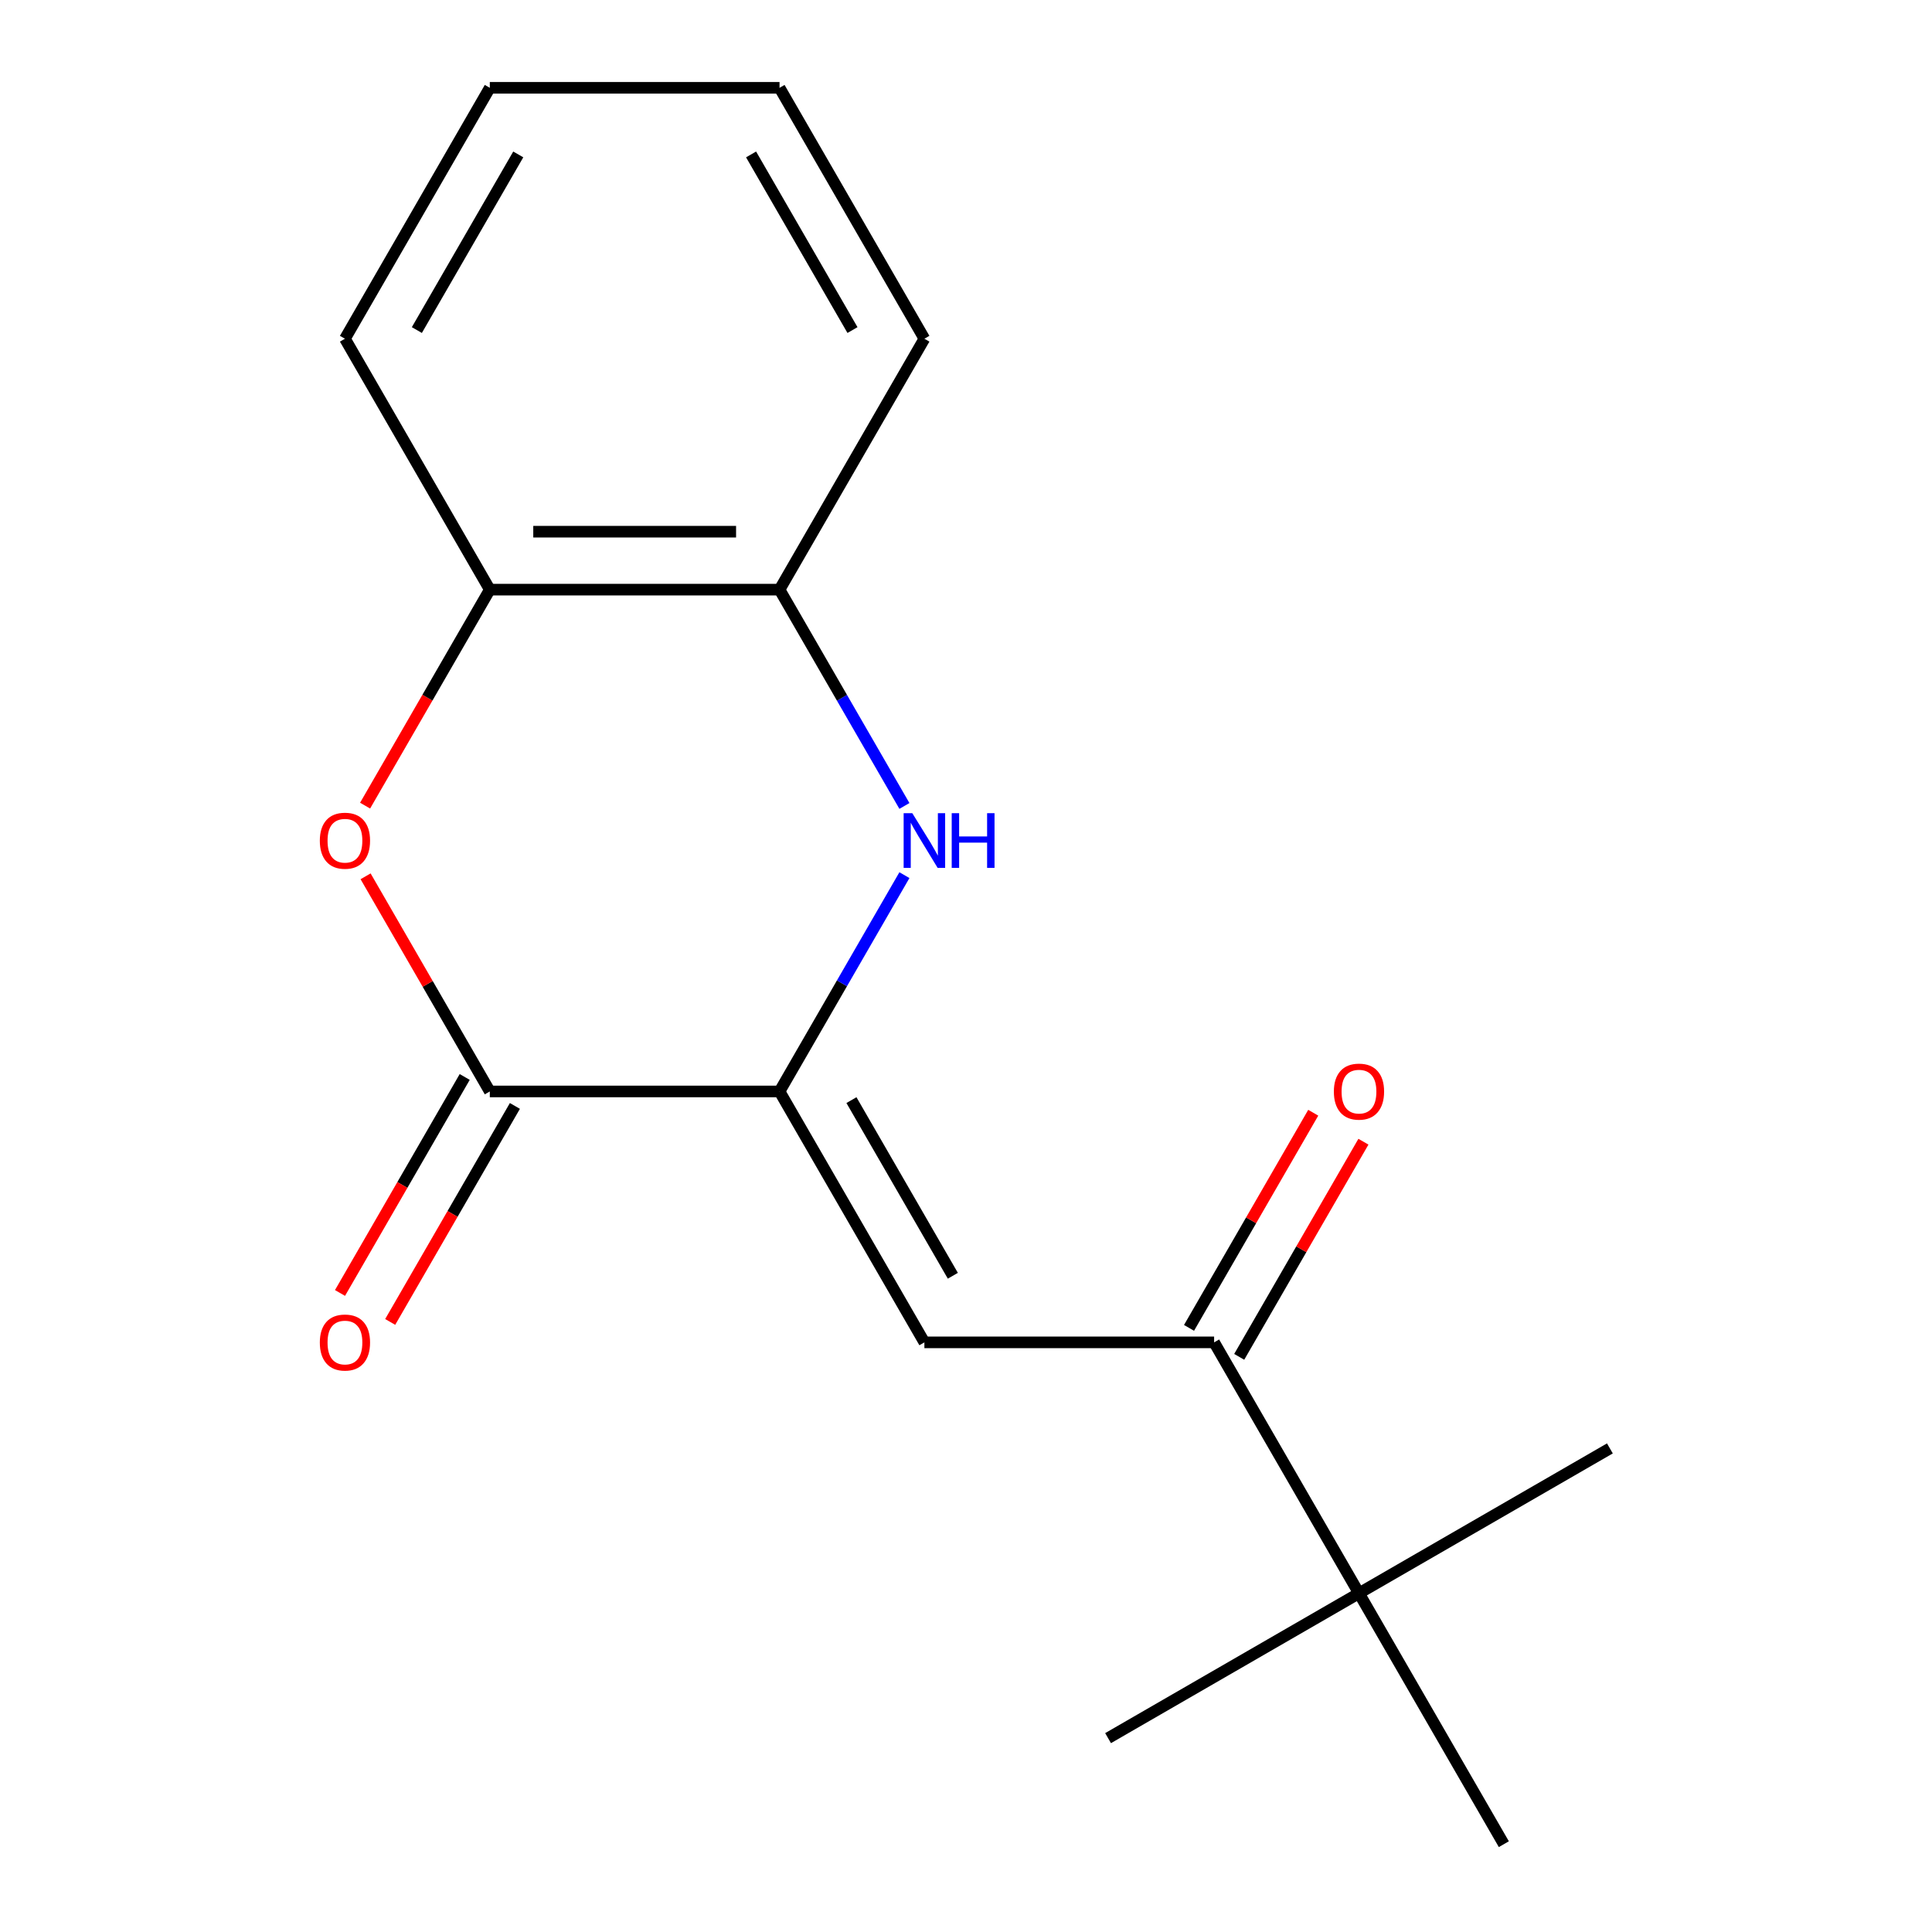 <?xml version='1.0' encoding='iso-8859-1'?>
<svg version='1.1' baseProfile='full'
              xmlns='http://www.w3.org/2000/svg'
                      xmlns:rdkit='http://www.rdkit.org/xml'
                      xmlns:xlink='http://www.w3.org/1999/xlink'
                  xml:space='preserve'
width='1000px' height='1000px' viewBox='0 0 1000 1000'>
<!-- END OF HEADER -->
<rect style='opacity:1.0;fill:#FFFFFF;stroke:none' width='1000' height='1000' x='0' y='0'> </rect>
<path class='bond-0' d='M 403.484,564.935 L 253.523,564.935' style='fill:none;fill-rule:evenodd;stroke:#000000;stroke-width:6px;stroke-linecap:butt;stroke-linejoin:miter;stroke-opacity:1' />
<path class='bond-1' d='M 403.484,564.935 L 435.804,508.955' style='fill:none;fill-rule:evenodd;stroke:#000000;stroke-width:6px;stroke-linecap:butt;stroke-linejoin:miter;stroke-opacity:1' />
<path class='bond-1' d='M 435.804,508.955 L 468.125,452.974' style='fill:none;fill-rule:evenodd;stroke:#0000FF;stroke-width:6px;stroke-linecap:butt;stroke-linejoin:miter;stroke-opacity:1' />
<path class='bond-2' d='M 403.484,564.935 L 478.464,694.805' style='fill:none;fill-rule:evenodd;stroke:#000000;stroke-width:6px;stroke-linecap:butt;stroke-linejoin:miter;stroke-opacity:1' />
<path class='bond-2' d='M 440.705,569.419 L 493.191,660.329' style='fill:none;fill-rule:evenodd;stroke:#000000;stroke-width:6px;stroke-linecap:butt;stroke-linejoin:miter;stroke-opacity:1' />
<path class='bond-3' d='M 253.523,564.935 L 221.375,509.255' style='fill:none;fill-rule:evenodd;stroke:#000000;stroke-width:6px;stroke-linecap:butt;stroke-linejoin:miter;stroke-opacity:1' />
<path class='bond-3' d='M 221.375,509.255 L 189.228,453.574' style='fill:none;fill-rule:evenodd;stroke:#FF0000;stroke-width:6px;stroke-linecap:butt;stroke-linejoin:miter;stroke-opacity:1' />
<path class='bond-8' d='M 240.536,557.437 L 208.261,613.338' style='fill:none;fill-rule:evenodd;stroke:#000000;stroke-width:6px;stroke-linecap:butt;stroke-linejoin:miter;stroke-opacity:1' />
<path class='bond-8' d='M 208.261,613.338 L 175.987,669.238' style='fill:none;fill-rule:evenodd;stroke:#FF0000;stroke-width:6px;stroke-linecap:butt;stroke-linejoin:miter;stroke-opacity:1' />
<path class='bond-8' d='M 266.51,572.433 L 234.235,628.334' style='fill:none;fill-rule:evenodd;stroke:#000000;stroke-width:6px;stroke-linecap:butt;stroke-linejoin:miter;stroke-opacity:1' />
<path class='bond-8' d='M 234.235,628.334 L 201.961,684.234' style='fill:none;fill-rule:evenodd;stroke:#FF0000;stroke-width:6px;stroke-linecap:butt;stroke-linejoin:miter;stroke-opacity:1' />
<path class='bond-5' d='M 468.125,417.156 L 435.804,361.175' style='fill:none;fill-rule:evenodd;stroke:#0000FF;stroke-width:6px;stroke-linecap:butt;stroke-linejoin:miter;stroke-opacity:1' />
<path class='bond-5' d='M 435.804,361.175 L 403.484,305.195' style='fill:none;fill-rule:evenodd;stroke:#000000;stroke-width:6px;stroke-linecap:butt;stroke-linejoin:miter;stroke-opacity:1' />
<path class='bond-4' d='M 478.464,694.805 L 628.425,694.805' style='fill:none;fill-rule:evenodd;stroke:#000000;stroke-width:6px;stroke-linecap:butt;stroke-linejoin:miter;stroke-opacity:1' />
<path class='bond-17' d='M 188.974,416.996 L 221.248,361.095' style='fill:none;fill-rule:evenodd;stroke:#FF0000;stroke-width:6px;stroke-linecap:butt;stroke-linejoin:miter;stroke-opacity:1' />
<path class='bond-17' d='M 221.248,361.095 L 253.523,305.195' style='fill:none;fill-rule:evenodd;stroke:#000000;stroke-width:6px;stroke-linecap:butt;stroke-linejoin:miter;stroke-opacity:1' />
<path class='bond-7' d='M 628.425,694.805 L 703.406,824.675' style='fill:none;fill-rule:evenodd;stroke:#000000;stroke-width:6px;stroke-linecap:butt;stroke-linejoin:miter;stroke-opacity:1' />
<path class='bond-9' d='M 641.412,702.303 L 673.56,646.623' style='fill:none;fill-rule:evenodd;stroke:#000000;stroke-width:6px;stroke-linecap:butt;stroke-linejoin:miter;stroke-opacity:1' />
<path class='bond-9' d='M 673.56,646.623 L 705.707,590.942' style='fill:none;fill-rule:evenodd;stroke:#FF0000;stroke-width:6px;stroke-linecap:butt;stroke-linejoin:miter;stroke-opacity:1' />
<path class='bond-9' d='M 615.438,687.307 L 647.586,631.627' style='fill:none;fill-rule:evenodd;stroke:#000000;stroke-width:6px;stroke-linecap:butt;stroke-linejoin:miter;stroke-opacity:1' />
<path class='bond-9' d='M 647.586,631.627 L 679.733,575.946' style='fill:none;fill-rule:evenodd;stroke:#FF0000;stroke-width:6px;stroke-linecap:butt;stroke-linejoin:miter;stroke-opacity:1' />
<path class='bond-6' d='M 403.484,305.195 L 253.523,305.195' style='fill:none;fill-rule:evenodd;stroke:#000000;stroke-width:6px;stroke-linecap:butt;stroke-linejoin:miter;stroke-opacity:1' />
<path class='bond-6' d='M 380.99,275.203 L 276.017,275.203' style='fill:none;fill-rule:evenodd;stroke:#000000;stroke-width:6px;stroke-linecap:butt;stroke-linejoin:miter;stroke-opacity:1' />
<path class='bond-10' d='M 403.484,305.195 L 478.464,175.325' style='fill:none;fill-rule:evenodd;stroke:#000000;stroke-width:6px;stroke-linecap:butt;stroke-linejoin:miter;stroke-opacity:1' />
<path class='bond-11' d='M 253.523,305.195 L 178.542,175.325' style='fill:none;fill-rule:evenodd;stroke:#000000;stroke-width:6px;stroke-linecap:butt;stroke-linejoin:miter;stroke-opacity:1' />
<path class='bond-12' d='M 703.406,824.675 L 833.276,749.695' style='fill:none;fill-rule:evenodd;stroke:#000000;stroke-width:6px;stroke-linecap:butt;stroke-linejoin:miter;stroke-opacity:1' />
<path class='bond-13' d='M 703.406,824.675 L 573.536,899.656' style='fill:none;fill-rule:evenodd;stroke:#000000;stroke-width:6px;stroke-linecap:butt;stroke-linejoin:miter;stroke-opacity:1' />
<path class='bond-14' d='M 703.406,824.675 L 778.387,954.545' style='fill:none;fill-rule:evenodd;stroke:#000000;stroke-width:6px;stroke-linecap:butt;stroke-linejoin:miter;stroke-opacity:1' />
<path class='bond-15' d='M 478.464,175.325 L 403.484,45.455' style='fill:none;fill-rule:evenodd;stroke:#000000;stroke-width:6px;stroke-linecap:butt;stroke-linejoin:miter;stroke-opacity:1' />
<path class='bond-15' d='M 441.243,170.84 L 388.757,79.931' style='fill:none;fill-rule:evenodd;stroke:#000000;stroke-width:6px;stroke-linecap:butt;stroke-linejoin:miter;stroke-opacity:1' />
<path class='bond-18' d='M 178.542,175.325 L 253.523,45.455' style='fill:none;fill-rule:evenodd;stroke:#000000;stroke-width:6px;stroke-linecap:butt;stroke-linejoin:miter;stroke-opacity:1' />
<path class='bond-18' d='M 215.763,170.84 L 268.25,79.931' style='fill:none;fill-rule:evenodd;stroke:#000000;stroke-width:6px;stroke-linecap:butt;stroke-linejoin:miter;stroke-opacity:1' />
<path class='bond-16' d='M 403.484,45.455 L 253.523,45.455' style='fill:none;fill-rule:evenodd;stroke:#000000;stroke-width:6px;stroke-linecap:butt;stroke-linejoin:miter;stroke-opacity:1' />
<path  class='atom-2' d='M 472.204 420.905
L 481.484 435.905
Q 482.404 437.385, 483.884 440.065
Q 485.364 442.745, 485.444 442.905
L 485.444 420.905
L 489.204 420.905
L 489.204 449.225
L 485.324 449.225
L 475.364 432.825
Q 474.204 430.905, 472.964 428.705
Q 471.764 426.505, 471.404 425.825
L 471.404 449.225
L 467.724 449.225
L 467.724 420.905
L 472.204 420.905
' fill='#0000FF'/>
<path  class='atom-2' d='M 492.604 420.905
L 496.444 420.905
L 496.444 432.945
L 510.924 432.945
L 510.924 420.905
L 514.764 420.905
L 514.764 449.225
L 510.924 449.225
L 510.924 436.145
L 496.444 436.145
L 496.444 449.225
L 492.604 449.225
L 492.604 420.905
' fill='#0000FF'/>
<path  class='atom-4' d='M 165.542 435.145
Q 165.542 428.345, 168.902 424.545
Q 172.262 420.745, 178.542 420.745
Q 184.822 420.745, 188.182 424.545
Q 191.542 428.345, 191.542 435.145
Q 191.542 442.025, 188.142 445.945
Q 184.742 449.825, 178.542 449.825
Q 172.302 449.825, 168.902 445.945
Q 165.542 442.065, 165.542 435.145
M 178.542 446.625
Q 182.862 446.625, 185.182 443.745
Q 187.542 440.825, 187.542 435.145
Q 187.542 429.585, 185.182 426.785
Q 182.862 423.945, 178.542 423.945
Q 174.222 423.945, 171.862 426.745
Q 169.542 429.545, 169.542 435.145
Q 169.542 440.865, 171.862 443.745
Q 174.222 446.625, 178.542 446.625
' fill='#FF0000'/>
<path  class='atom-9' d='M 165.542 694.885
Q 165.542 688.085, 168.902 684.285
Q 172.262 680.485, 178.542 680.485
Q 184.822 680.485, 188.182 684.285
Q 191.542 688.085, 191.542 694.885
Q 191.542 701.765, 188.142 705.685
Q 184.742 709.565, 178.542 709.565
Q 172.302 709.565, 168.902 705.685
Q 165.542 701.805, 165.542 694.885
M 178.542 706.365
Q 182.862 706.365, 185.182 703.485
Q 187.542 700.565, 187.542 694.885
Q 187.542 689.325, 185.182 686.525
Q 182.862 683.685, 178.542 683.685
Q 174.222 683.685, 171.862 686.485
Q 169.542 689.285, 169.542 694.885
Q 169.542 700.605, 171.862 703.485
Q 174.222 706.365, 178.542 706.365
' fill='#FF0000'/>
<path  class='atom-10' d='M 690.406 565.015
Q 690.406 558.215, 693.766 554.415
Q 697.126 550.615, 703.406 550.615
Q 709.686 550.615, 713.046 554.415
Q 716.406 558.215, 716.406 565.015
Q 716.406 571.895, 713.006 575.815
Q 709.606 579.695, 703.406 579.695
Q 697.166 579.695, 693.766 575.815
Q 690.406 571.935, 690.406 565.015
M 703.406 576.495
Q 707.726 576.495, 710.046 573.615
Q 712.406 570.695, 712.406 565.015
Q 712.406 559.455, 710.046 556.655
Q 707.726 553.815, 703.406 553.815
Q 699.086 553.815, 696.726 556.615
Q 694.406 559.415, 694.406 565.015
Q 694.406 570.735, 696.726 573.615
Q 699.086 576.495, 703.406 576.495
' fill='#FF0000'/>
</svg>
